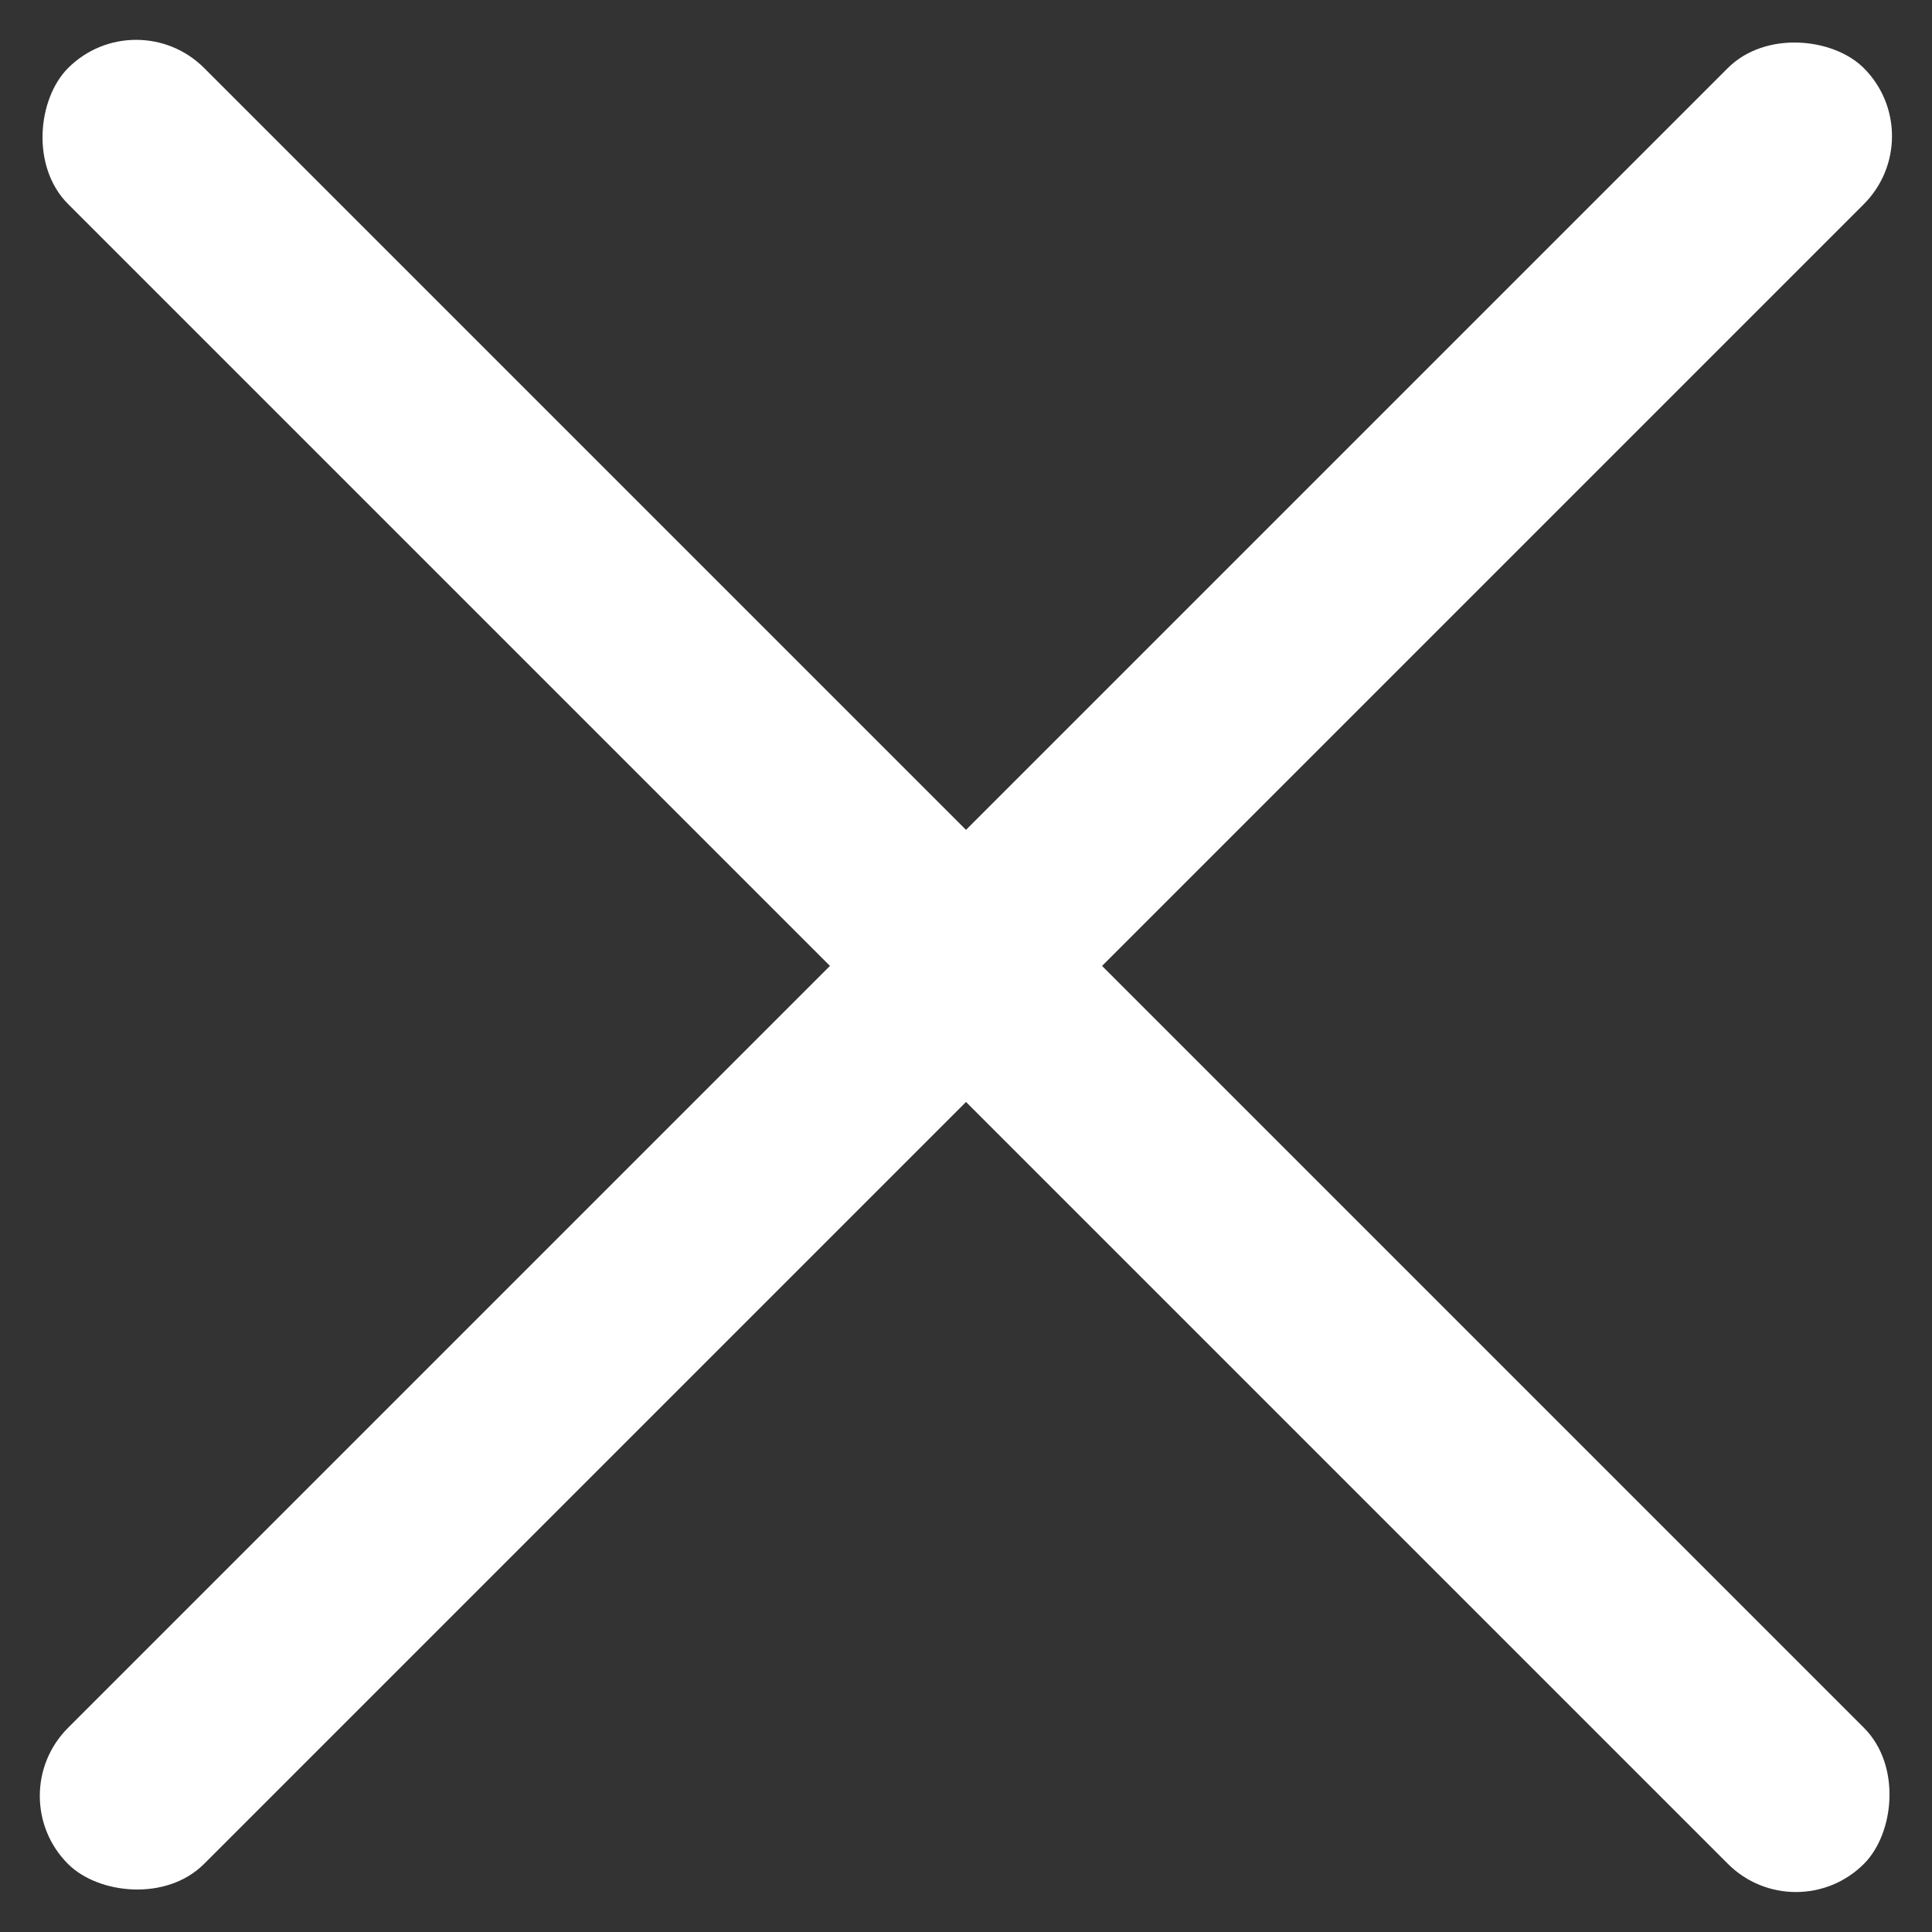 <svg width="24" height="24" viewBox="0 0 24 24" fill="none" xmlns="http://www.w3.org/2000/svg">
<rect x="0" y="0" width="24" height="24" fill="#333333" stroke="none"/>
<rect x="1.691" width="31.549" height="2.39" rx="1.195" transform="rotate(45 1.691 0)" fill="white"/>
<rect x="23.998" y="1.691" width="31.549" height="2.39" rx="1.195" transform="rotate(135 23.998 1.691)" fill="white"/>
</svg>
